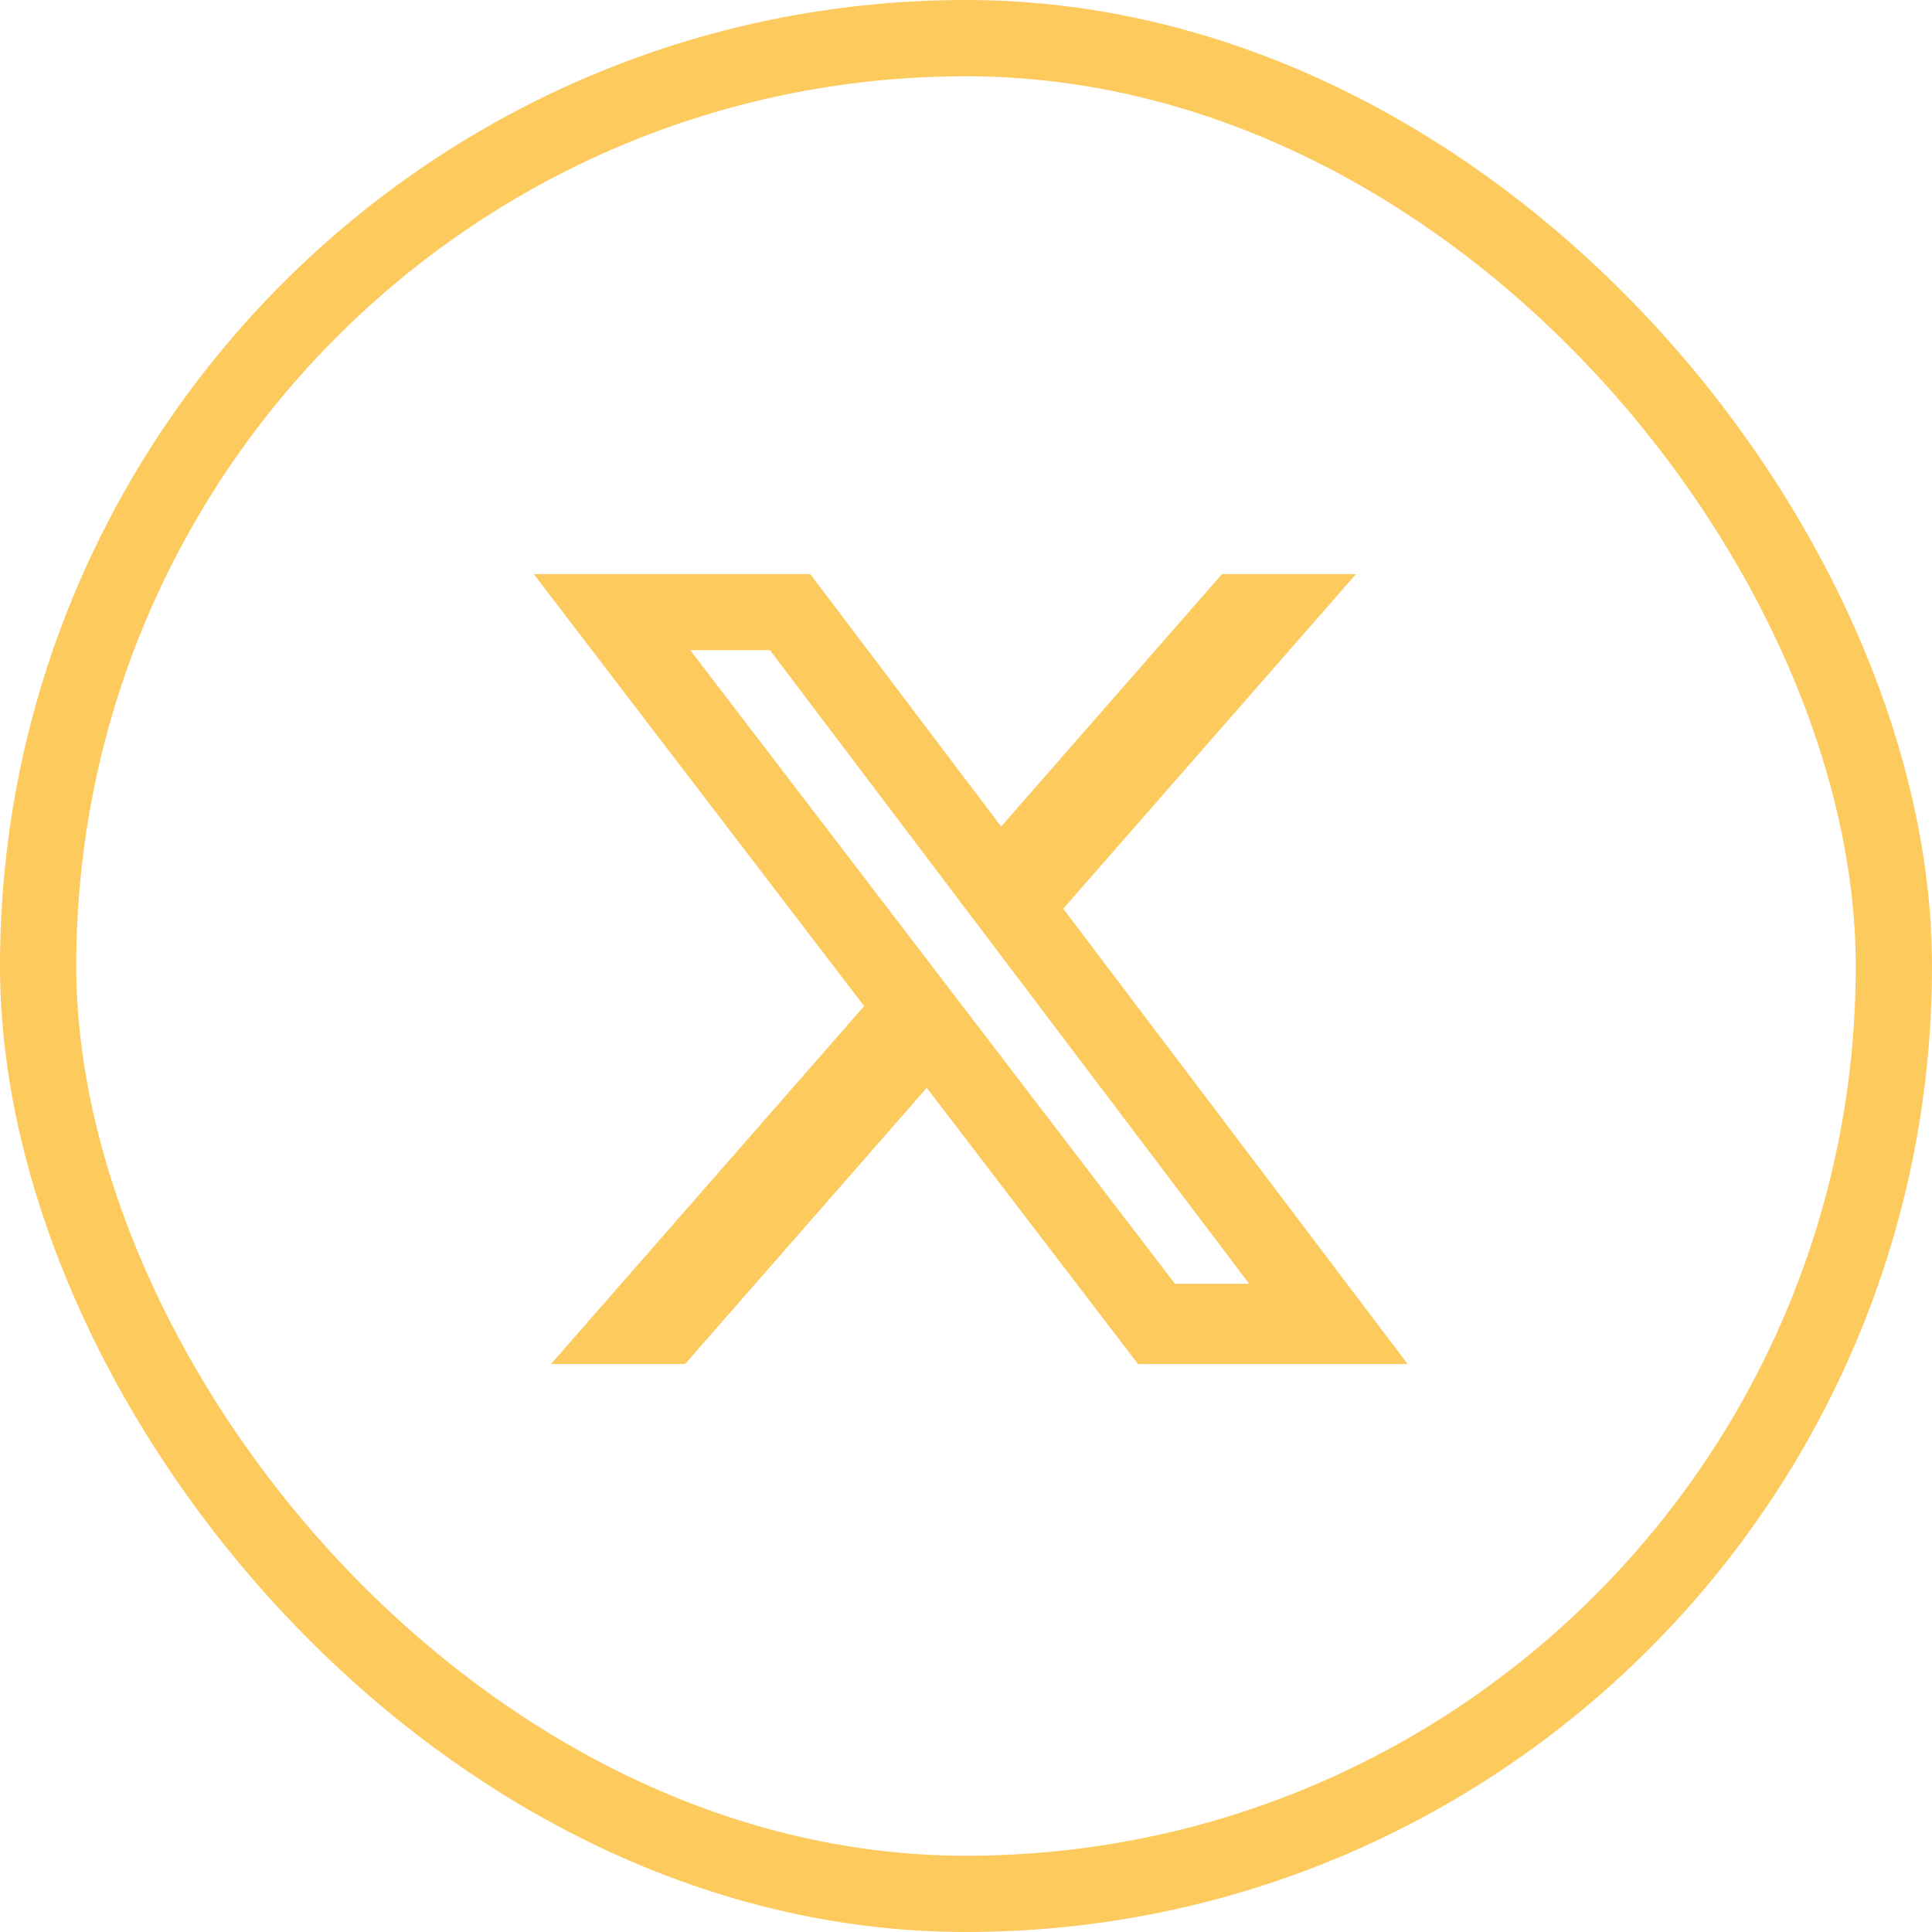 <svg width="76" height="76" viewBox="0 0 76 76" fill="none" xmlns="http://www.w3.org/2000/svg">
<rect x="1.5" y="1.5" width="73" height="73" rx="36.5" stroke="#FDCA5D" stroke-width="3"/>
<path d="M48.069 22.585H53.34L41.825 35.746L55.371 53.655H44.764L36.456 42.793L26.951 53.655H21.677L33.993 39.578L20.998 22.585H31.874L39.383 32.513L48.069 22.585ZM46.219 50.5H49.139L30.287 25.574H27.153L46.219 50.5Z" fill="#FDCA5D"/>
</svg>
